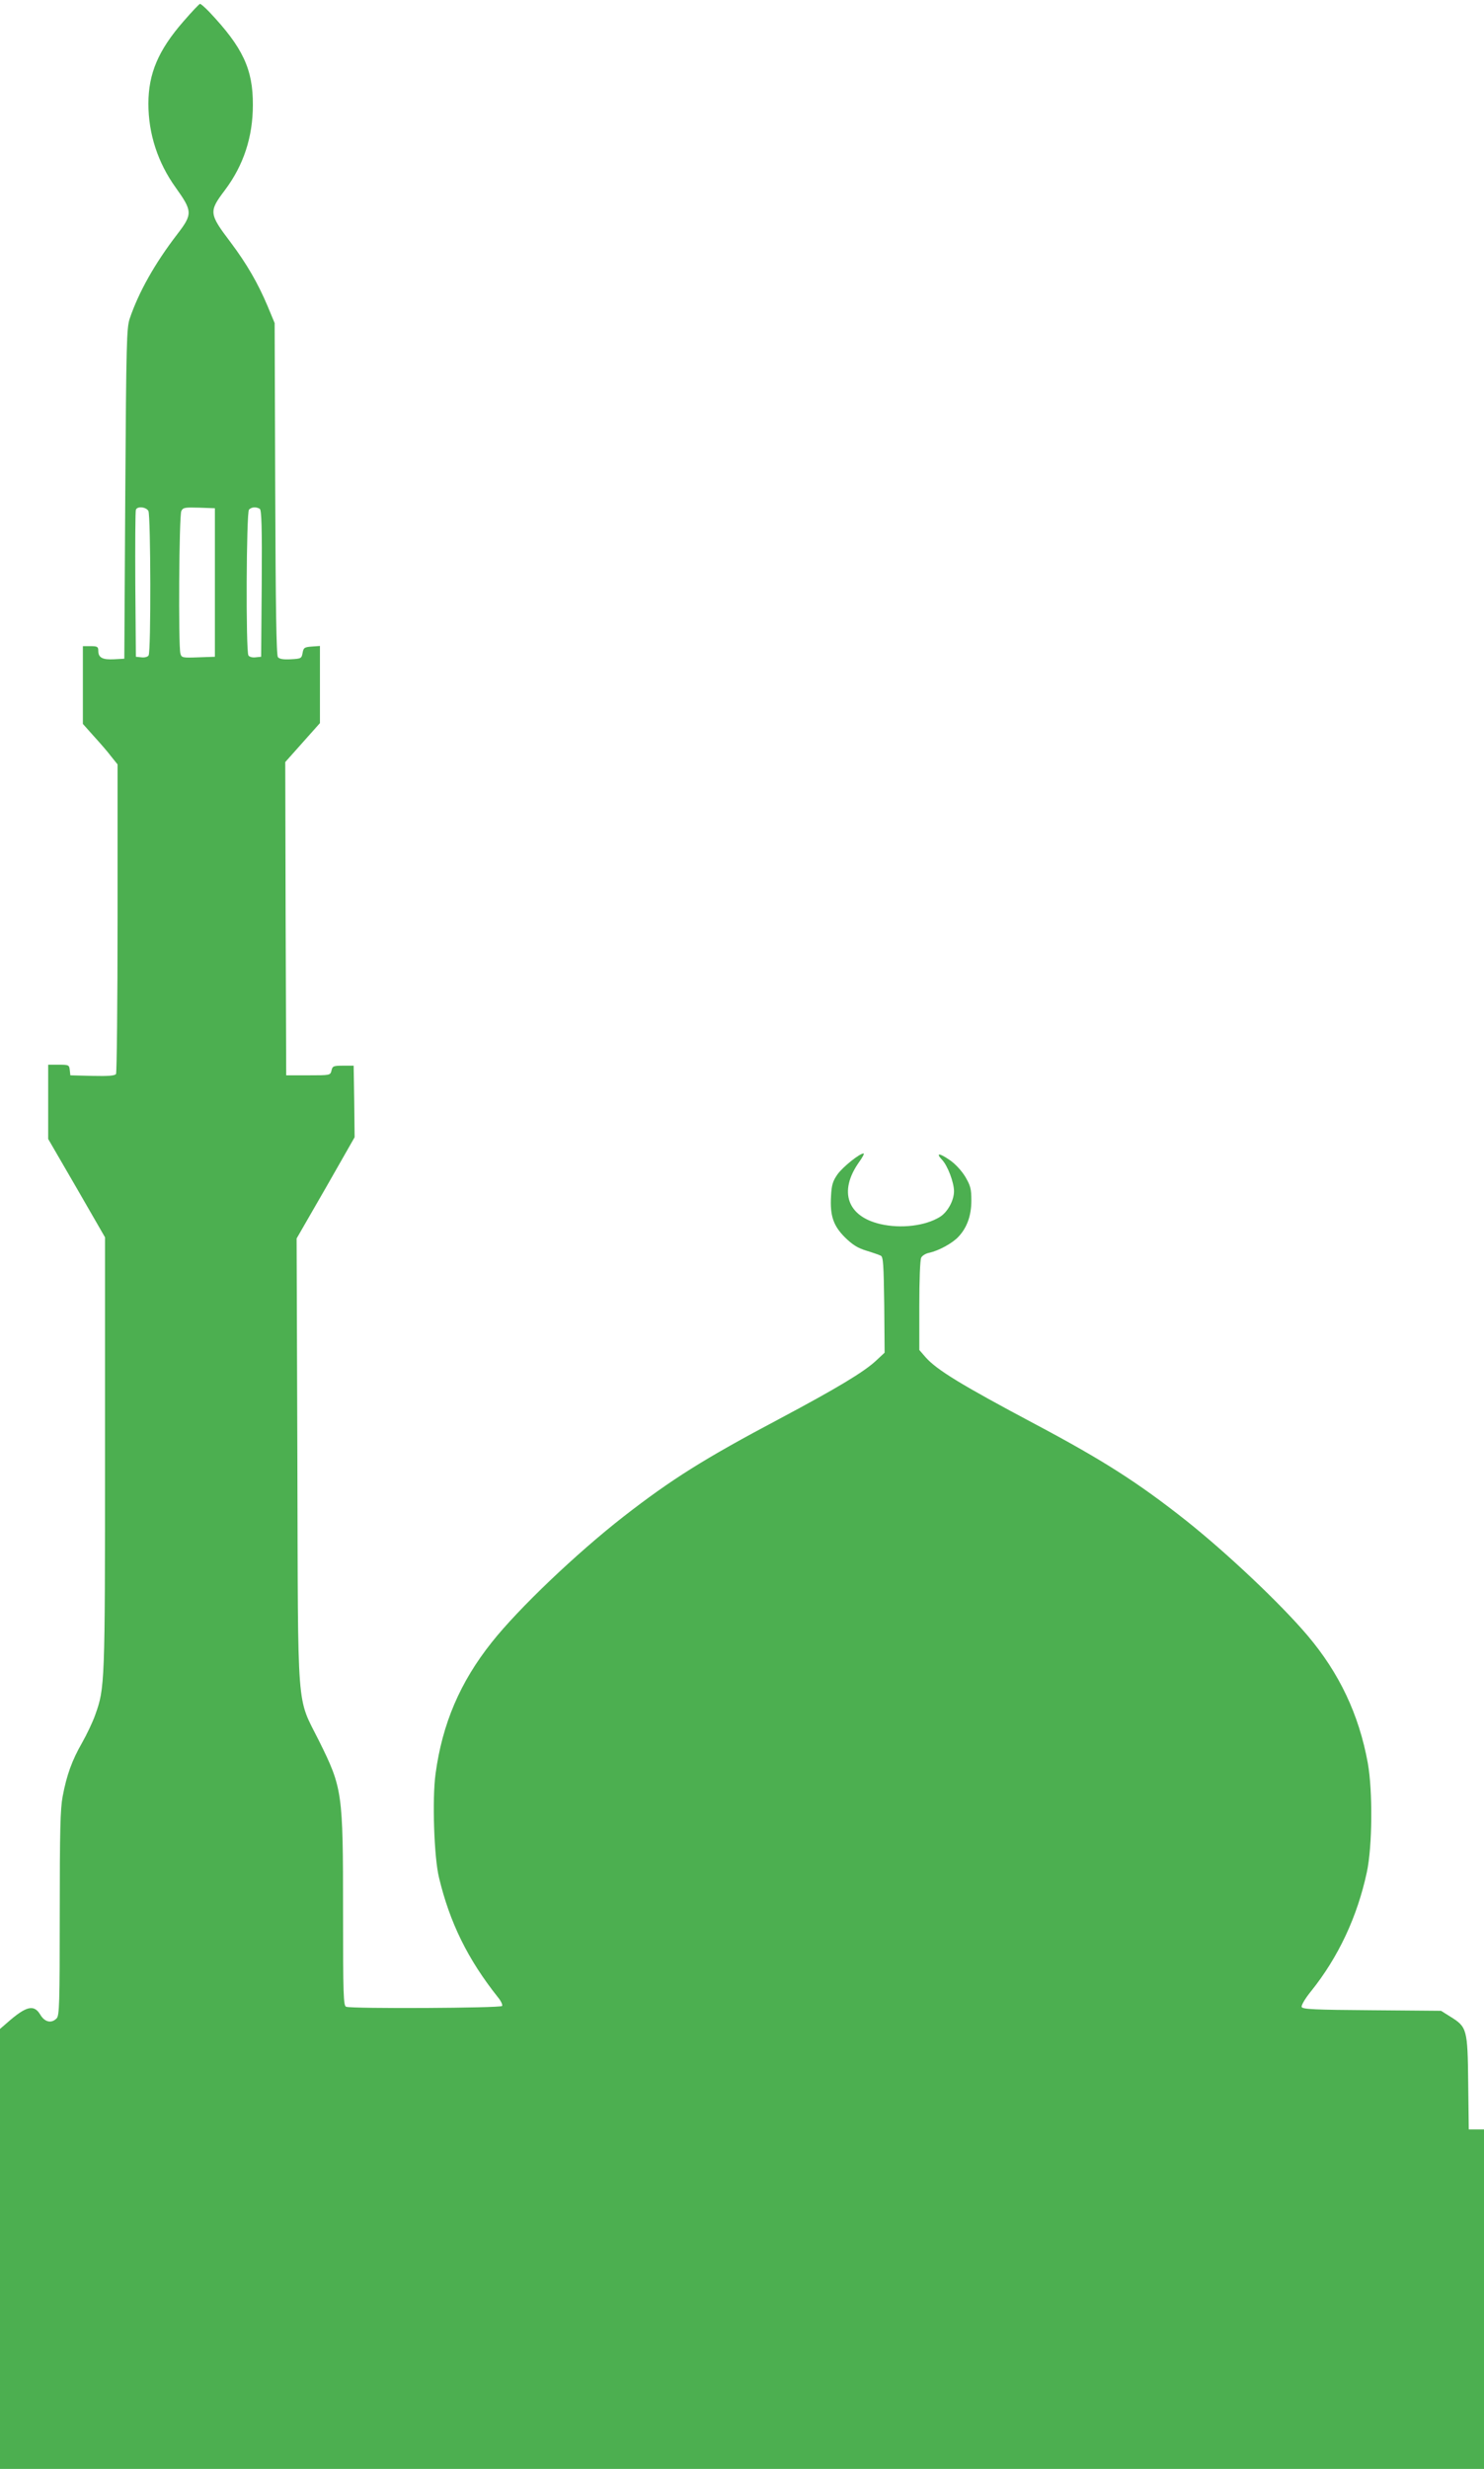 <?xml version="1.0" standalone="no"?>
<!DOCTYPE svg PUBLIC "-//W3C//DTD SVG 20010904//EN"
 "http://www.w3.org/TR/2001/REC-SVG-20010904/DTD/svg10.dtd">
<svg version="1.0" xmlns="http://www.w3.org/2000/svg"
 width="770pt" height="1280pt" viewBox="0 0 770 1280"
 preserveAspectRatio="xMidYMid meet">
<g transform="translate(0,1280) scale(0.1,-0.1)"
fill="#4caf50" stroke="none">
<path d="M951 12688 c-129 -148 -181 -269 -181 -426 0 -156 49 -306 142 -435
87 -122 88 -137 8 -241 -117 -152 -201 -302 -247 -438 -16 -49 -18 -120 -23
-908 l-5 -855 -53 -3 c-60 -3 -82 8 -82 44 0 21 -5 24 -40 24 l-40 0 0 -201 0
-202 57 -64 c32 -35 73 -82 90 -105 l33 -41 0 -796 c0 -438 -4 -802 -8 -809
-6 -9 -38 -12 -123 -10 l-114 3 -3 28 c-3 26 -6 27 -58 27 l-54 0 0 -193 0
-192 148 -255 147 -255 0 -1120 c0 -1201 -1 -1216 -51 -1356 -13 -37 -44 -102
-69 -146 -51 -89 -79 -165 -100 -277 -12 -63 -15 -178 -15 -606 0 -467 -2
-530 -16 -544 -27 -28 -62 -20 -85 19 -33 55 -73 45 -172 -42 l-37 -32 0
-1141 0 -1140 3850 0 3850 0 0 880 0 880 -39 0 -40 0 -3 243 c-3 278 -6 288
-93 342 l-48 30 -359 3 c-298 2 -360 5 -364 17 -3 8 18 44 49 82 141 176 239
384 289 616 29 135 31 422 5 567 -46 252 -148 466 -312 660 -139 164 -415 425
-630 596 -248 196 -429 312 -781 499 -386 205 -514 283 -572 349 l-32 37 0
230 c0 133 4 238 10 249 5 10 24 22 42 25 49 11 119 49 150 82 45 47 68 110
68 188 0 62 -4 77 -32 125 -20 32 -52 67 -82 87 -54 37 -72 36 -37 -1 28 -30
61 -116 61 -162 0 -48 -33 -108 -73 -133 -76 -47 -203 -62 -310 -37 -171 40
-216 169 -111 319 19 26 30 47 25 47 -21 0 -108 -70 -136 -109 -24 -35 -30
-54 -33 -112 -6 -102 12 -154 72 -214 39 -38 65 -55 111 -69 33 -10 67 -22 75
-26 13 -6 15 -46 18 -255 l2 -248 -44 -41 c-63 -59 -205 -144 -500 -301 -391
-207 -563 -315 -811 -508 -245 -191 -546 -478 -683 -651 -165 -207 -257 -423
-292 -682 -18 -130 -8 -434 18 -539 56 -234 150 -424 305 -619 16 -19 26 -40
22 -46 -7 -11 -780 -15 -809 -4 -14 5 -16 58 -16 493 0 621 -3 640 -125 886
-118 236 -108 116 -112 1452 l-4 1152 151 262 150 263 -2 185 -3 186 -55 0
c-49 0 -55 -2 -60 -25 -6 -25 -7 -25 -120 -25 l-115 0 -3 812 -2 812 90 101
90 101 0 200 0 200 -42 -3 c-39 -3 -43 -6 -48 -33 -5 -29 -8 -30 -61 -33 -38
-2 -59 1 -67 11 -8 10 -12 251 -14 873 l-3 859 -37 89 c-50 118 -107 217 -191
329 -113 149 -114 160 -31 270 98 130 146 277 146 443 1 186 -53 299 -226 482
-22 23 -44 42 -48 42 -4 0 -43 -41 -87 -92z m-181 -2537 c12 -24 14 -730 1
-749 -5 -8 -21 -12 -37 -10 l-29 3 -3 375 c-1 206 0 381 3 387 7 20 53 15 65
-6z m345 -371 l0 -385 -86 -3 c-83 -3 -87 -2 -93 20 -11 41 -7 718 5 739 9 18
19 19 92 17 l82 -3 0 -385z m233 382 c9 -7 12 -91 10 -388 l-3 -379 -29 -3
c-16 -2 -32 2 -37 10 -14 22 -11 742 3 756 14 14 37 15 56 4z"/>
</g>
</svg>
